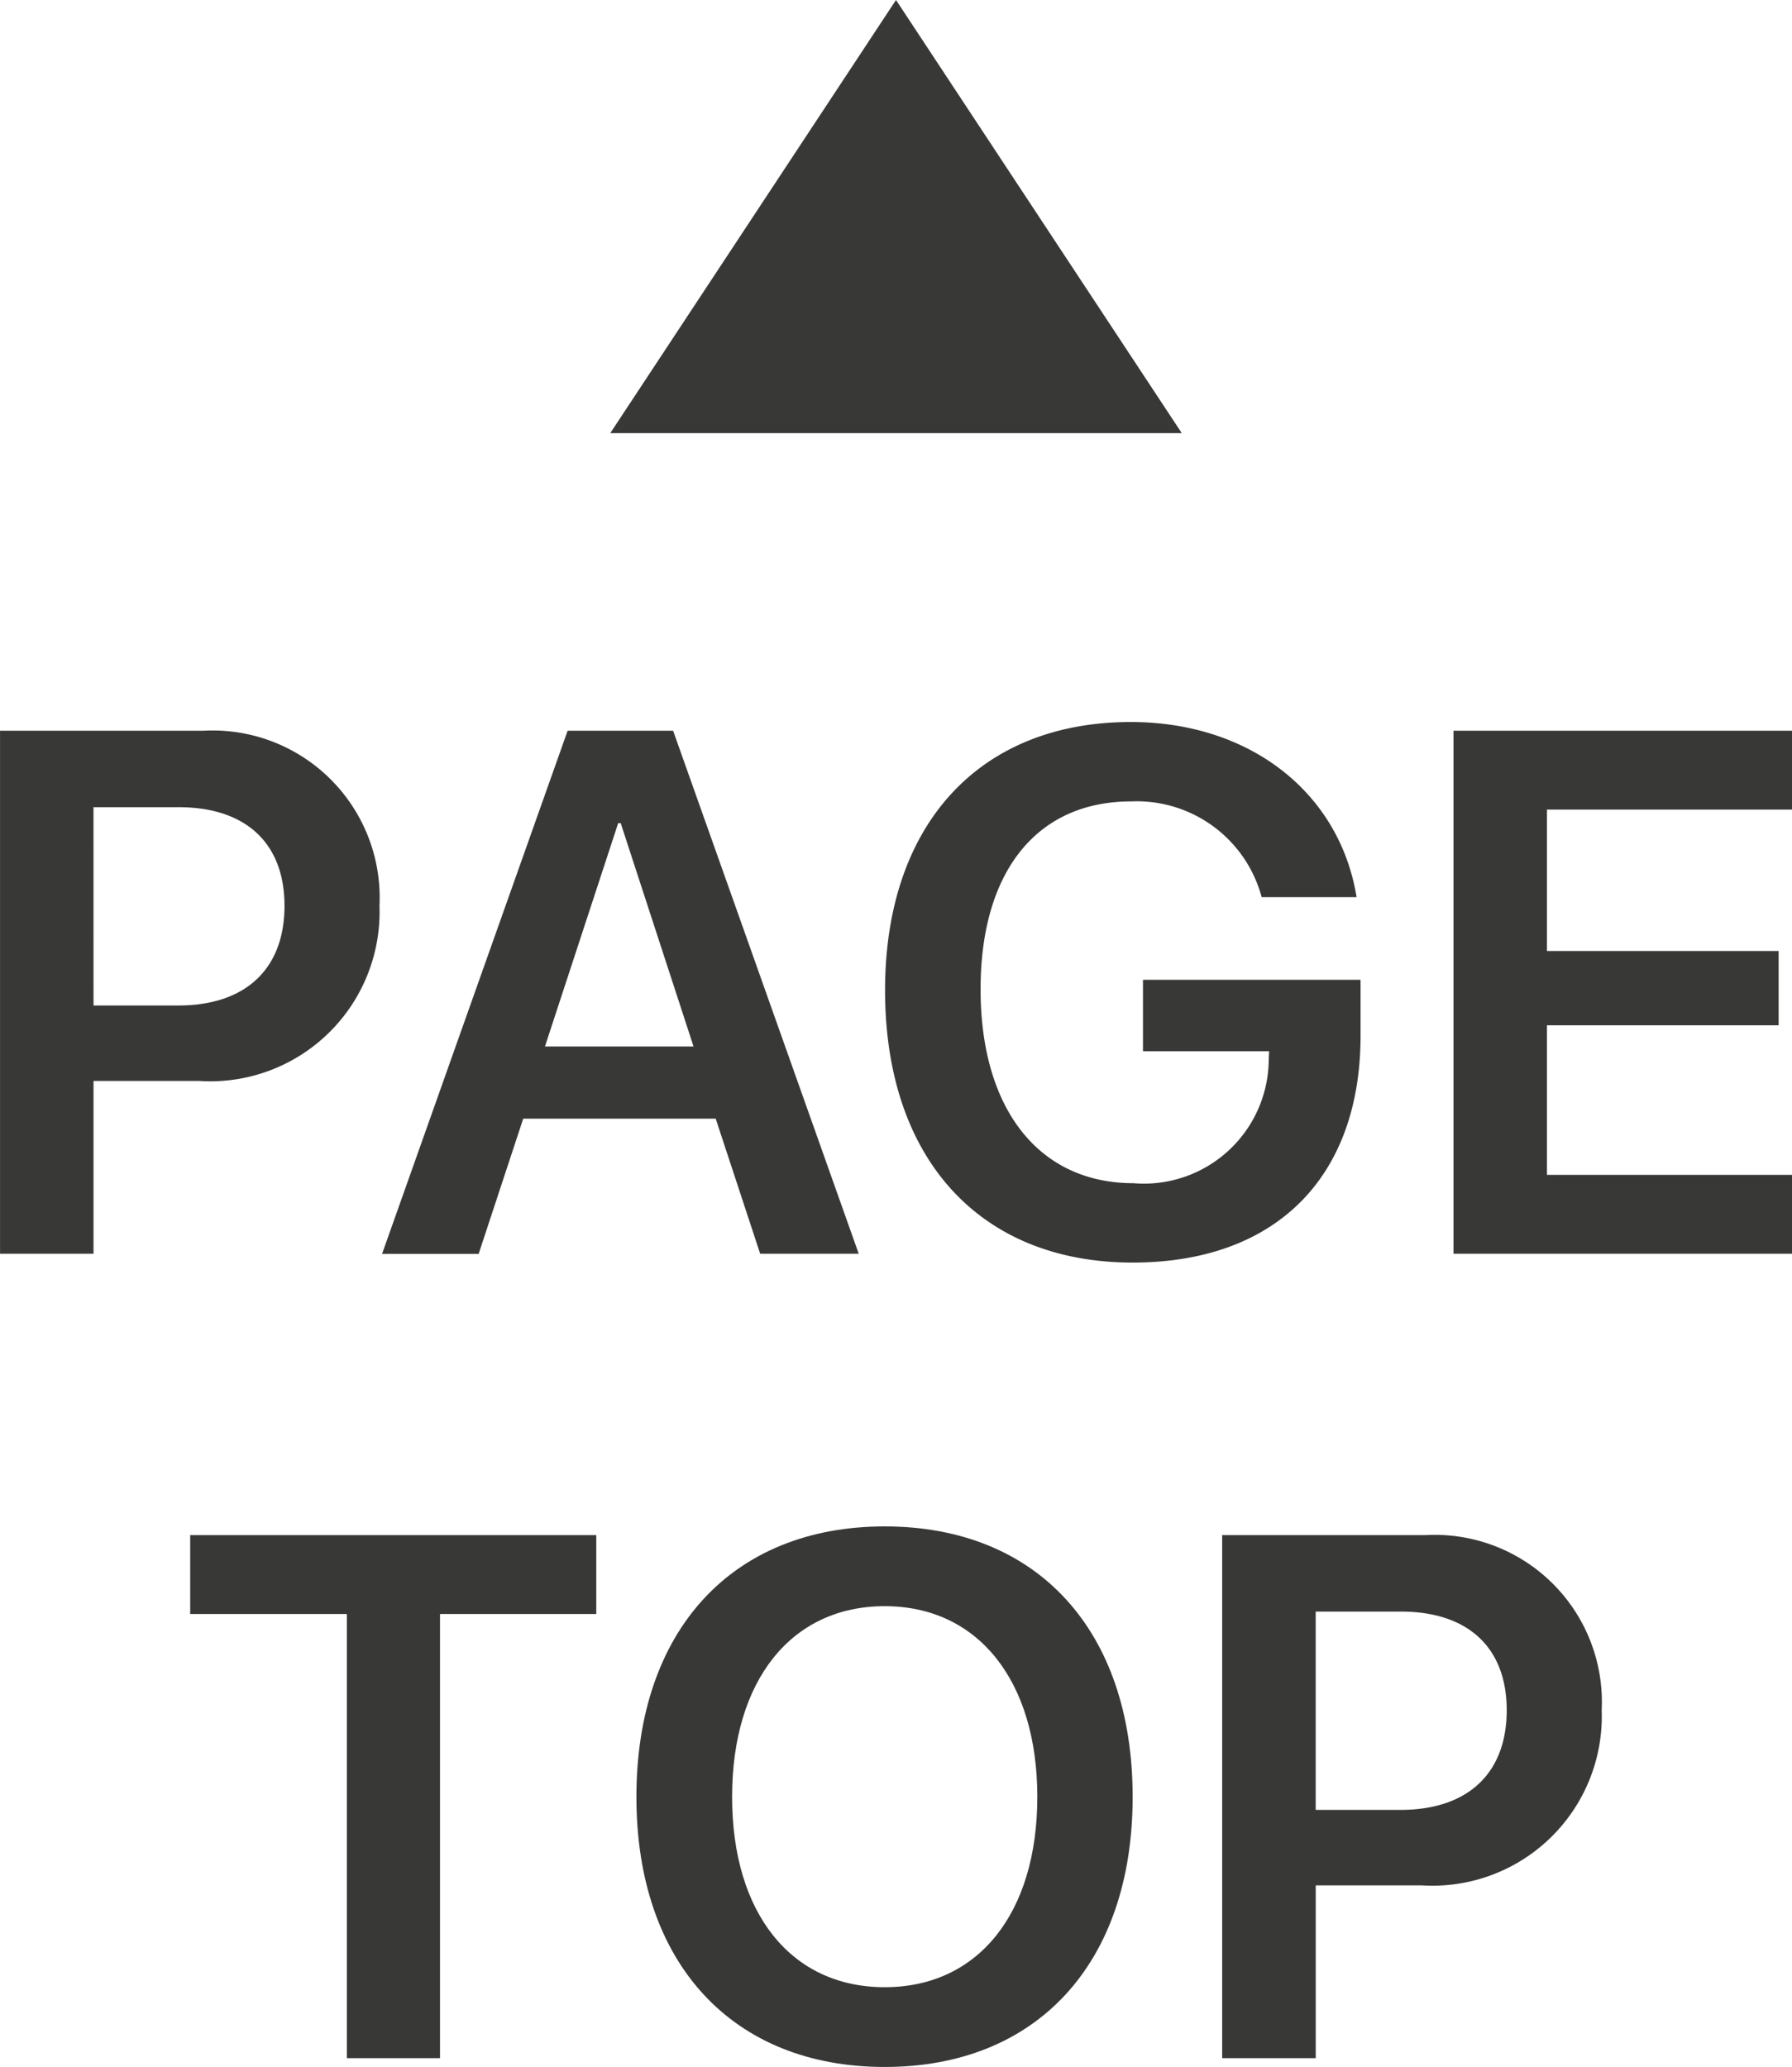 <svg xmlns="http://www.w3.org/2000/svg" width="50" height="57.659" viewBox="0 0 50 57.659">
  <g id="グループ_222775" data-name="グループ 222775" transform="translate(20941.002 20000)">
    <g id="グループ_222774" data-name="グループ 222774" transform="translate(-20941.002 -20000)">
      <g id="グループ_222773" data-name="グループ 222773">
        <g id="グループ_222772" data-name="グループ 222772" transform="translate(0 20.141)">
          <g id="グループ_222770" data-name="グループ 222770">
            <path id="パス_489830" data-name="パス 489830" d="M305.4,237.81a4.663,4.663,0,0,1,4.914,4.885,4.726,4.726,0,0,1-5.026,4.885h-2.953V252.4h-2.608V237.81Zm-3.065,7.665H304.7c1.871,0,2.964-1.012,2.964-2.781,0-1.75-1.082-2.751-2.953-2.751h-2.377Z" transform="translate(-299.726 -237.567)" fill="#383837"/>
            <path id="パス_489831" data-name="パス 489831" d="M315.209,248.631h-5.37l-1.244,3.773H305.9l5.178-14.594h2.943L319.2,252.4h-2.75Zm-4.764-2.013h4.146l-2.032-6.229h-.071Z" transform="translate(-295.24 -237.567)" fill="#383837"/>
            <path id="パス_489832" data-name="パス 489832" d="M320.941,252.748c-4.258,0-6.908-2.893-6.908-7.595,0-4.633,2.639-7.484,6.856-7.484,3.317,0,5.825,1.963,6.3,4.885h-2.649a3.606,3.606,0,0,0-3.642-2.67c-2.629,0-4.2,1.952-4.2,5.239,0,3.359,1.638,5.411,4.267,5.411a3.482,3.482,0,0,0,3.773-3.438l.01-.243h-3.519V244.86H327.3v1.557C327.3,250.371,324.935,252.748,320.941,252.748Z" transform="translate(-289.338 -237.669)" fill="#383837"/>
            <path id="パス_489833" data-name="パス 489833" d="M332.667,252.4h-9.445V237.81h9.445v2.2H325.83v3.944h6.464v2.073H325.83V250.2h6.837Z" transform="translate(-282.667 -237.567)" fill="#383837"/>
          </g>
          <g id="グループ_222771" data-name="グループ 222771" transform="translate(5.309 22.439)">
            <path id="パス_489834" data-name="パス 489834" d="M307.171,265.4v-12.39H302.8v-2.2H314.13v2.2h-4.36V265.4Z" transform="translate(-302.802 -250.567)" fill="#383837"/>
            <path id="パス_489835" data-name="パス 489835" d="M323.86,258.214c0,4.641-2.67,7.534-6.918,7.534s-6.928-2.893-6.928-7.534,2.67-7.545,6.928-7.545S323.86,253.572,323.86,258.214Zm-11.176,0c0,3.247,1.648,5.309,4.258,5.309s4.258-2.063,4.258-5.309-1.659-5.32-4.258-5.32S312.684,254.956,312.684,258.214Z" transform="translate(-297.566 -250.669)" fill="#383837"/>
            <path id="パス_489836" data-name="パス 489836" d="M325.156,250.81a4.663,4.663,0,0,1,4.916,4.885,4.726,4.726,0,0,1-5.026,4.885h-2.953V265.4h-2.61V250.81Zm-3.064,7.665h2.366c1.871,0,2.964-1.012,2.964-2.781,0-1.75-1.082-2.751-2.953-2.751h-2.377Z" transform="translate(-290.691 -250.567)" fill="#383837"/>
          </g>
        </g>
        <path id="パス_489837" data-name="パス 489837" d="M317.563,226l-7.972,12.082h15.945Z" transform="translate(-292.563 -226)" fill="#383837"/>
      </g>
    </g>
  </g>
</svg>
